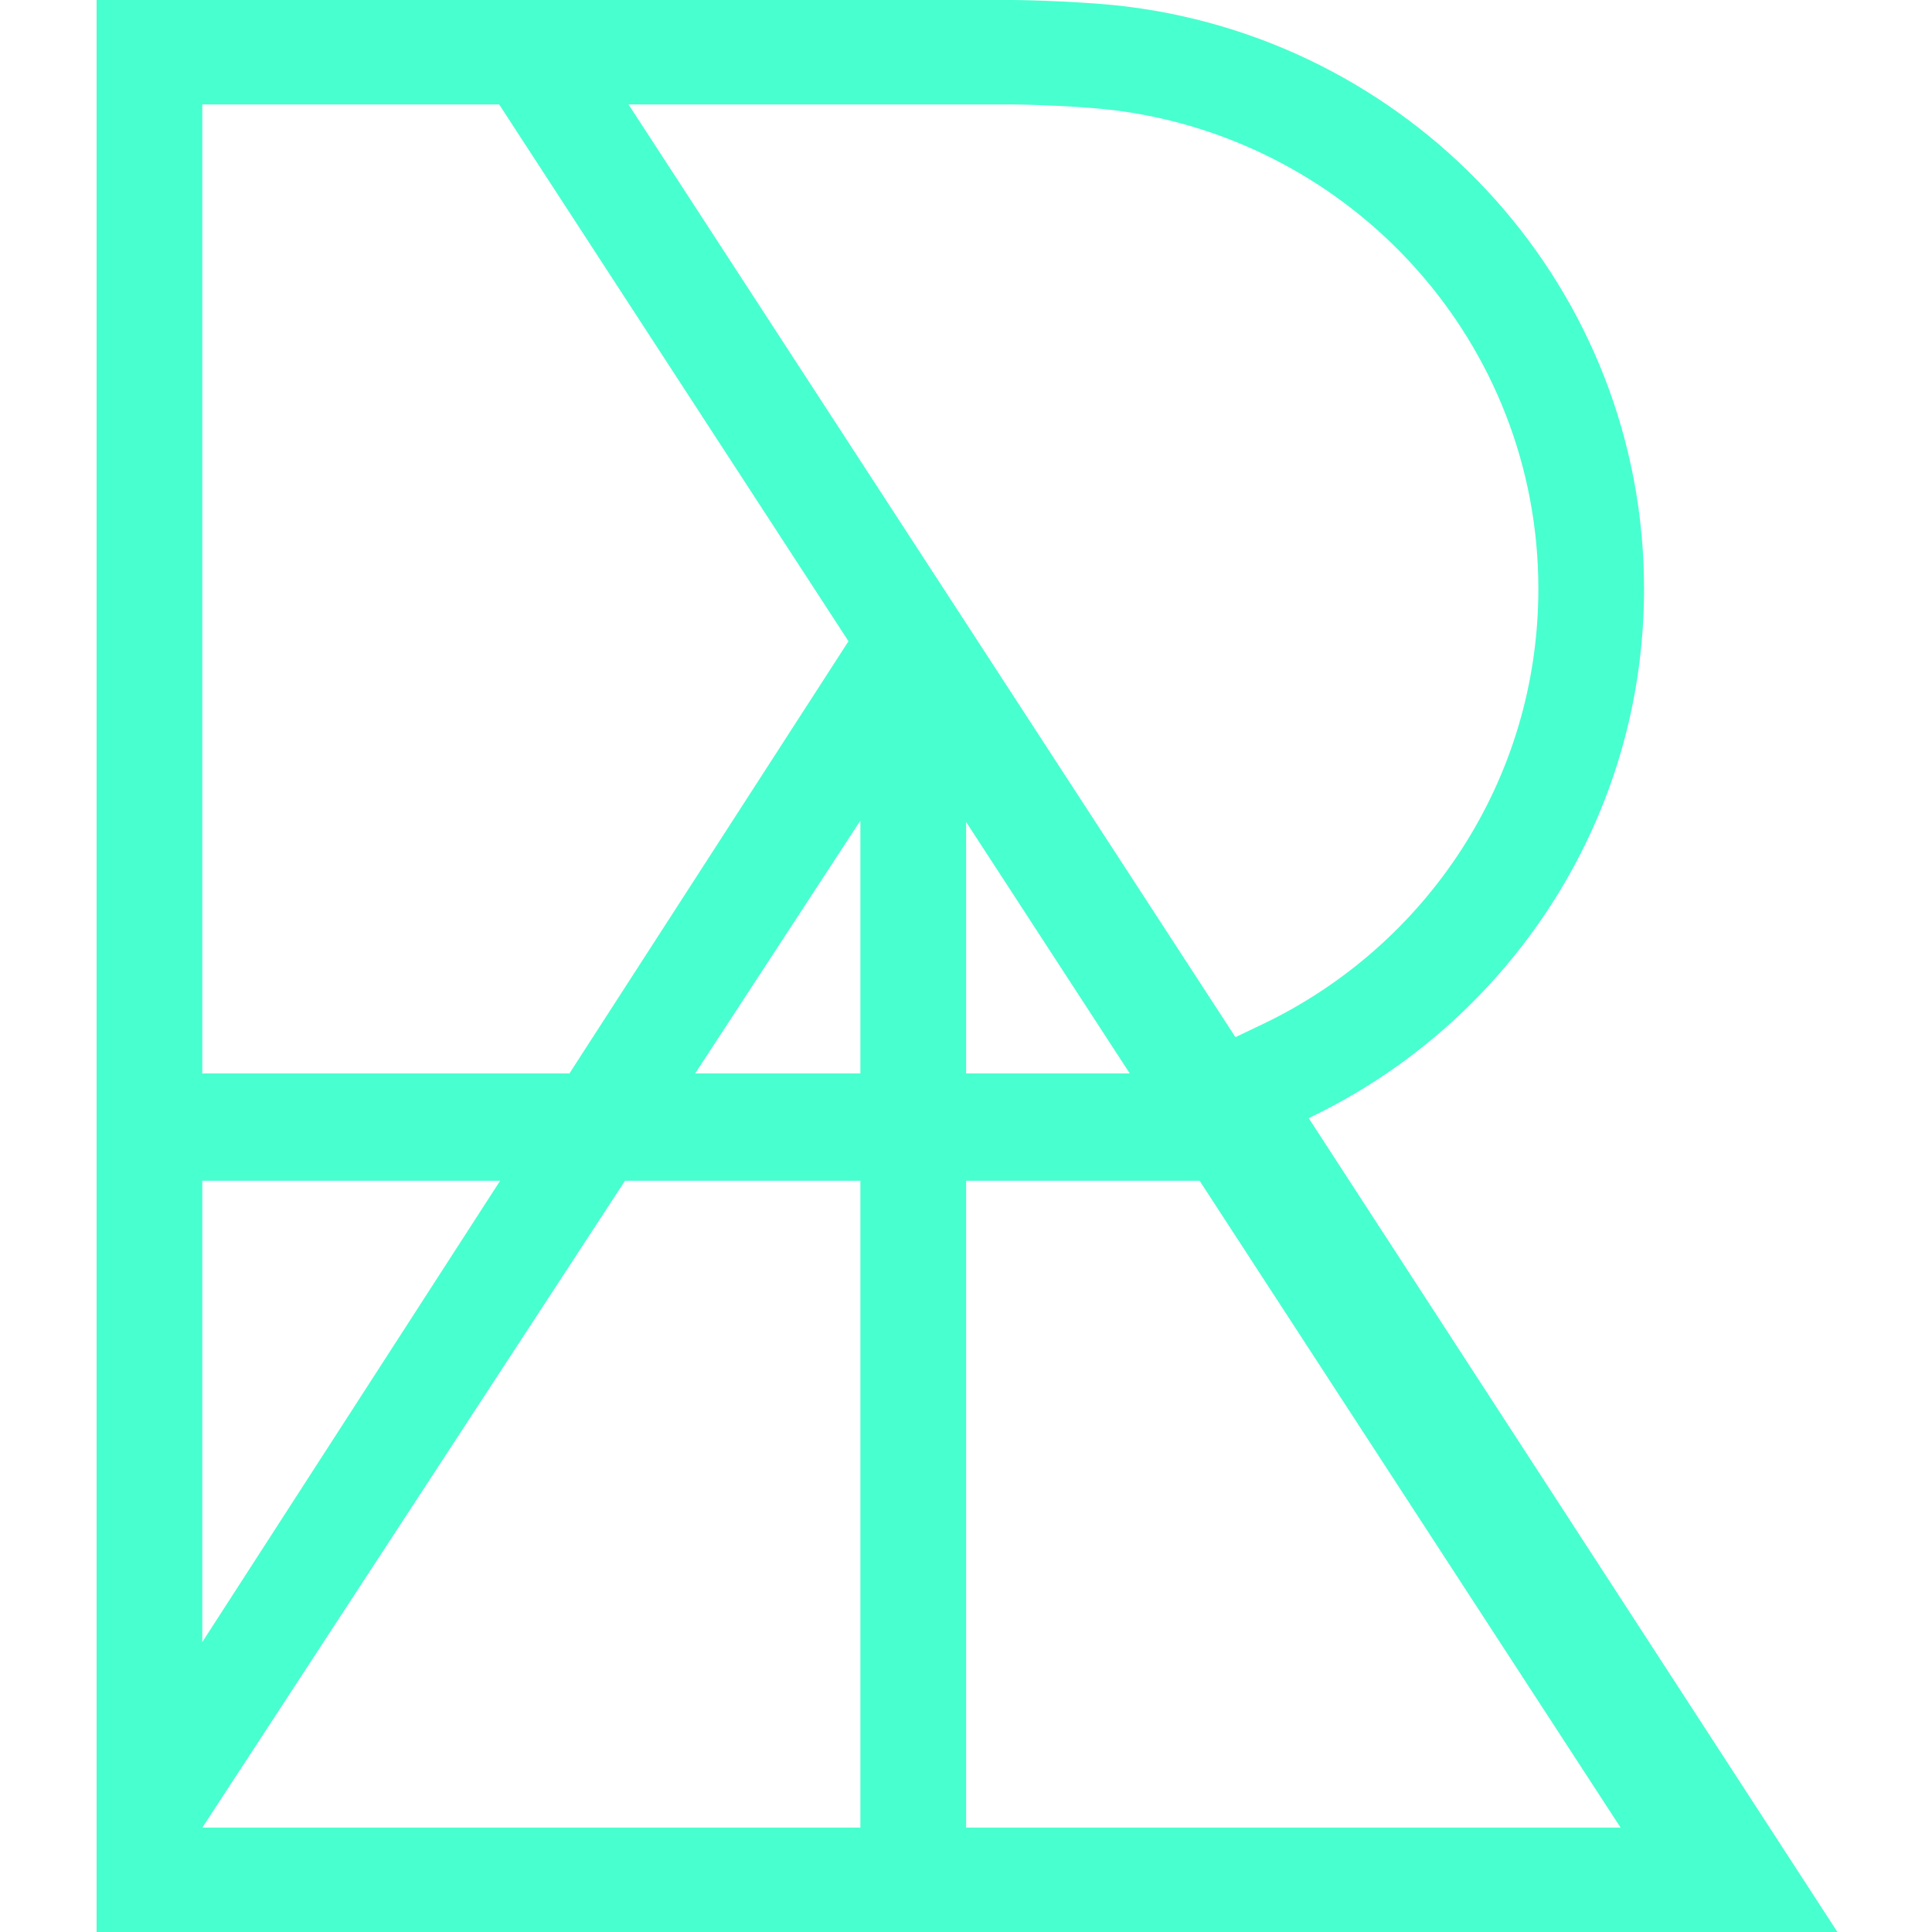 <svg width="80" height="80" viewBox="0 0 80 80" fill="none" xmlns="http://www.w3.org/2000/svg">
<path fill-rule="evenodd" clip-rule="evenodd" d="M41.904 0H4V80H76.084L54.191 46.3C55.506 45.671 56.763 44.928 57.947 44.078C64.082 39.658 68.076 32.484 68.076 24.382C68.076 12 58.749 1.789 46.693 0.276C45.149 0.076 42.589 0 41.904 0ZM40.005 34.036L46.78 44.447H40.005V34.036ZM35.627 33.978V44.447H28.786L35.627 33.978ZM35.627 48.891H25.881L8.378 75.676H35.627V48.891ZM40.005 75.676H67.104L49.672 48.891H40.005V75.676ZM35.134 26.552L23.58 44.447H8.376V4.324H20.669L35.134 26.552ZM20.71 48.891H8.376V67.995L20.71 48.891ZM52.287 42.407L51.157 42.946L26.025 4.324H41.904C42.516 4.324 44.855 4.398 46.122 4.564H46.14C56.027 5.804 63.7 14.193 63.7 24.382C63.7 32.324 59.042 39.18 52.287 42.407Z" fill="#48FFCF"/>
</svg>

